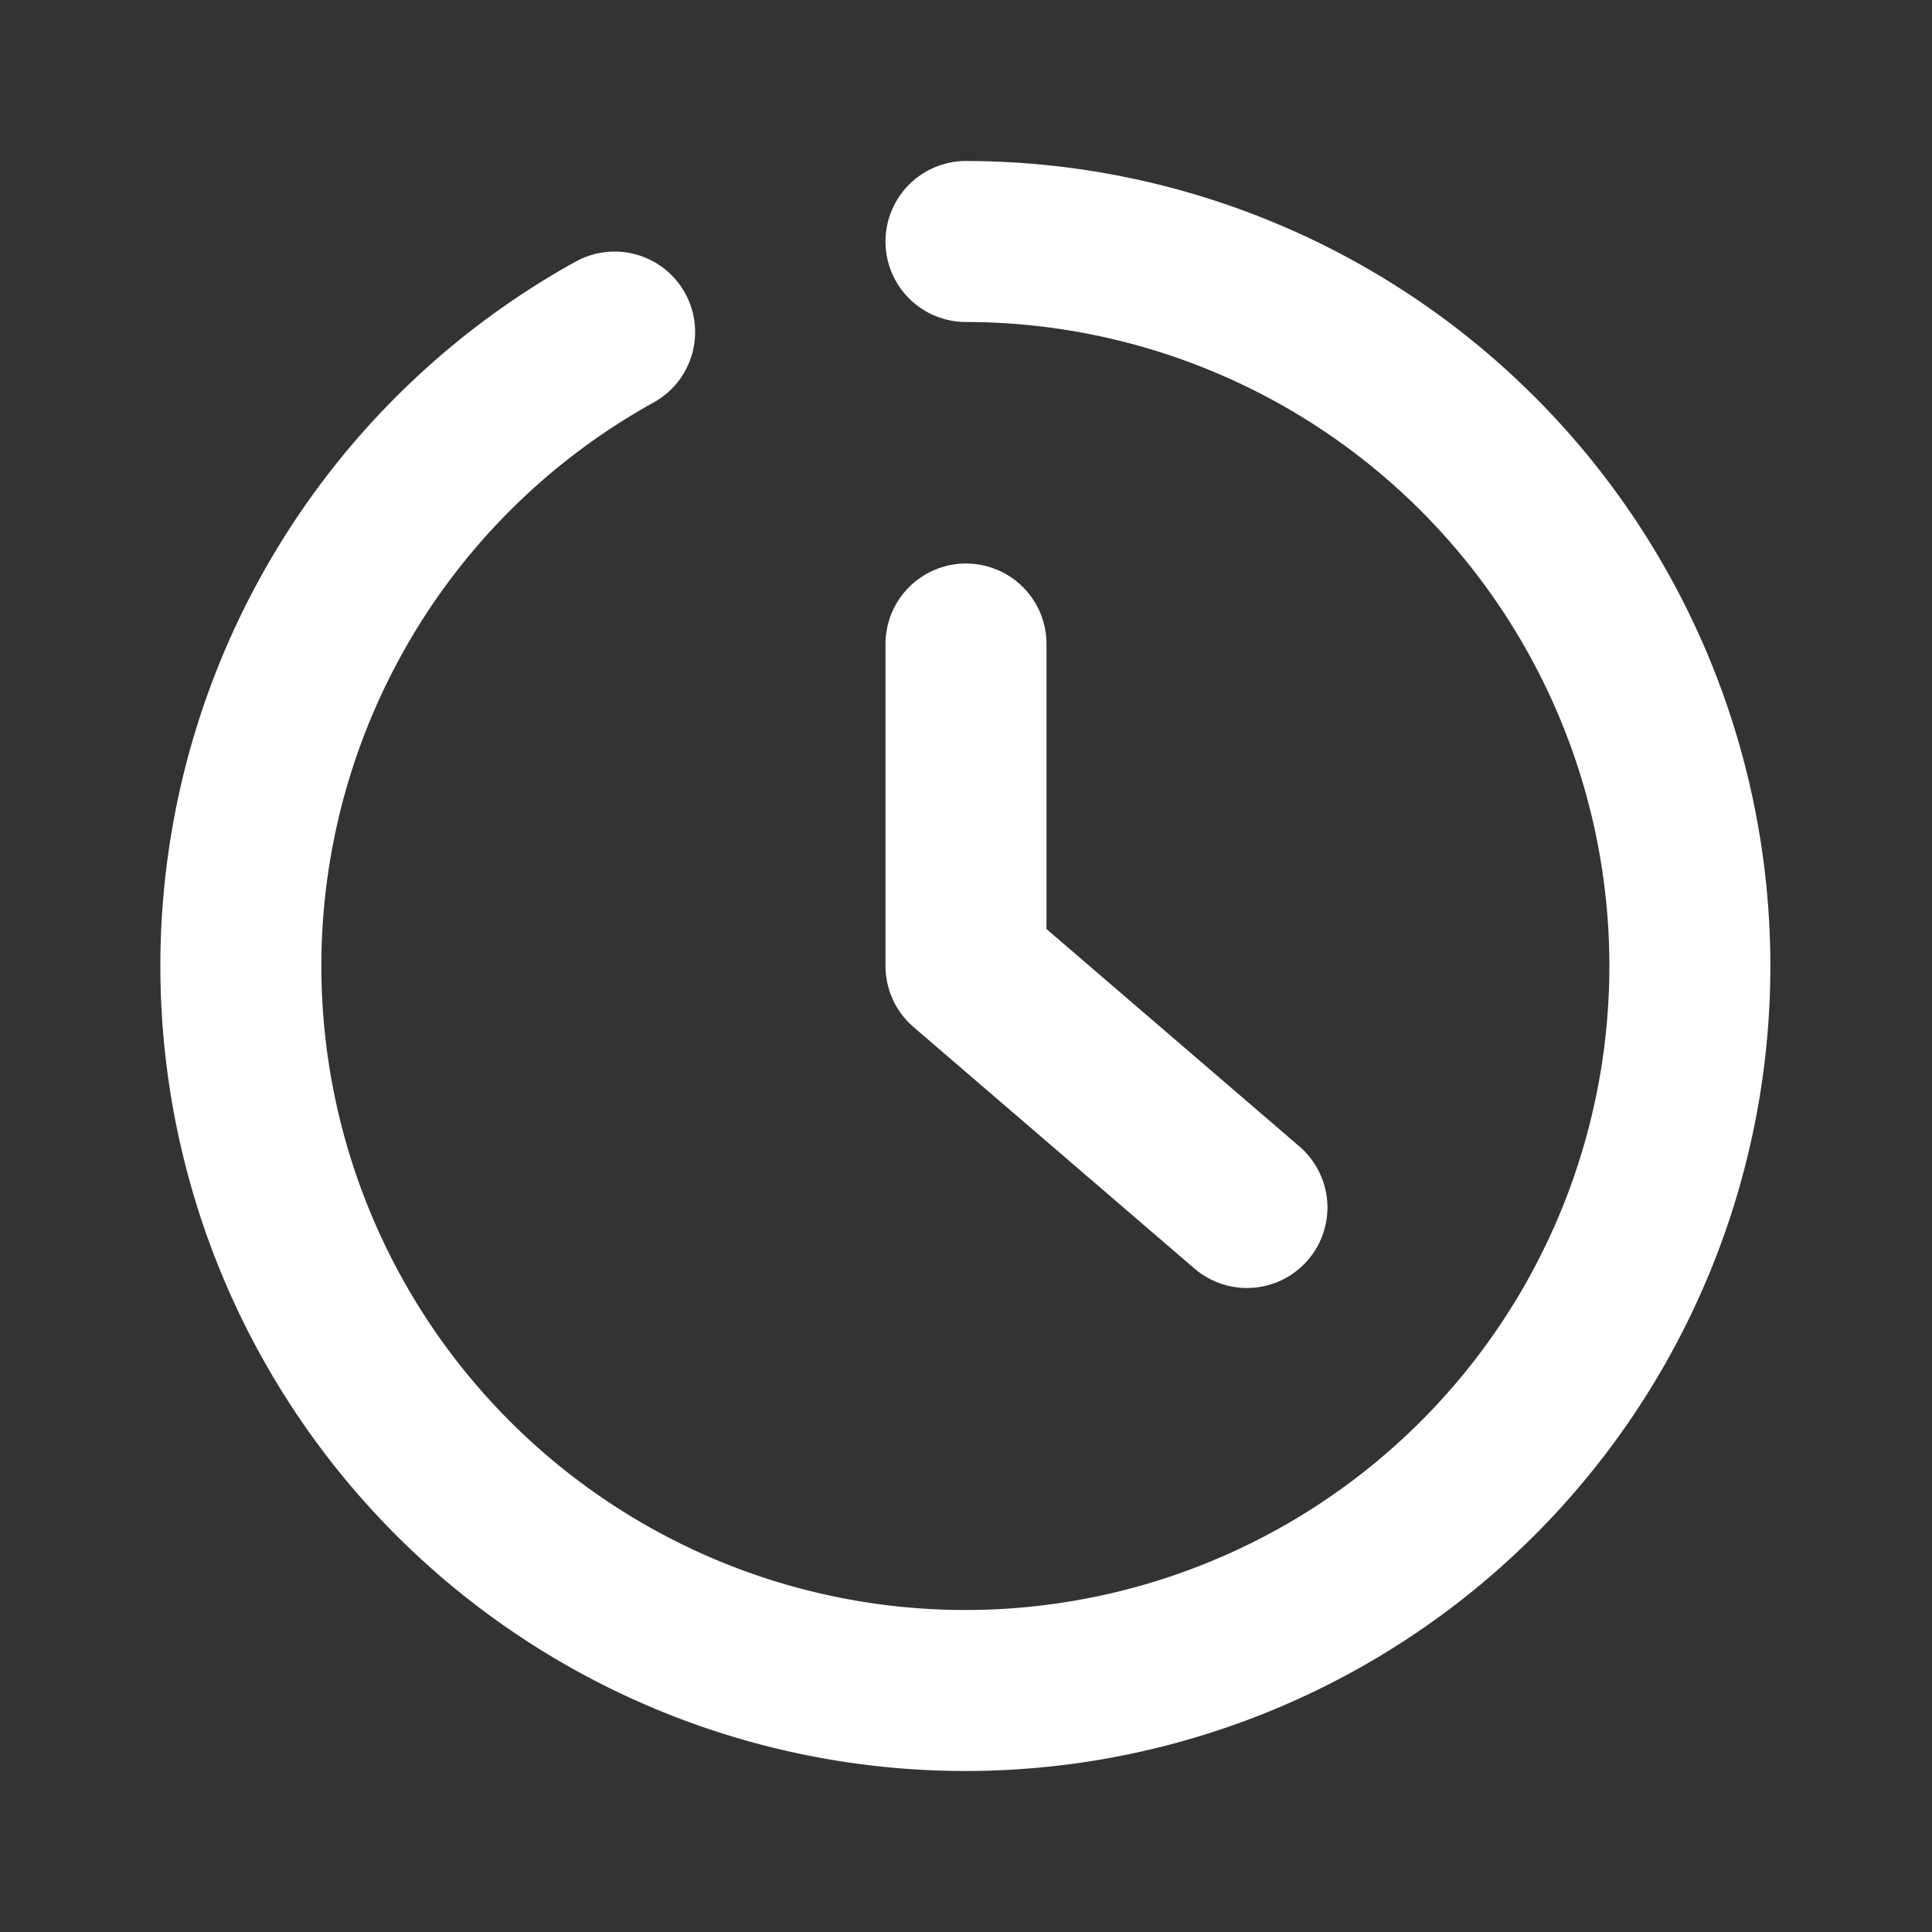 <svg id="time" xmlns="http://www.w3.org/2000/svg" width="48" height="48" viewBox="0 0 48 48">
  <rect x="0" y="0" width="48" height="48" fill="#333333" stroke="none"/>
  <g id="Rect_最後透明に_" data-name="Rect（最後透明に）">
    <rect id="長方形_392" data-name="長方形 392" width="48" height="48" fill="none"/>
  </g>
  <g id="icon">
    <path id="パス_149" data-name="パス 149" d="M24,6a18,18,0,1,1-8.73,2.25" fill="none" stroke="#fff" stroke-linecap="round" stroke-linejoin="round" stroke-width="4"/>
    <path id="パス_150" data-name="パス 150" d="M24,16v8l6.98,6" fill="none" stroke="#fff" stroke-linecap="round" stroke-linejoin="round" stroke-width="4"/>
  </g>
</svg>
